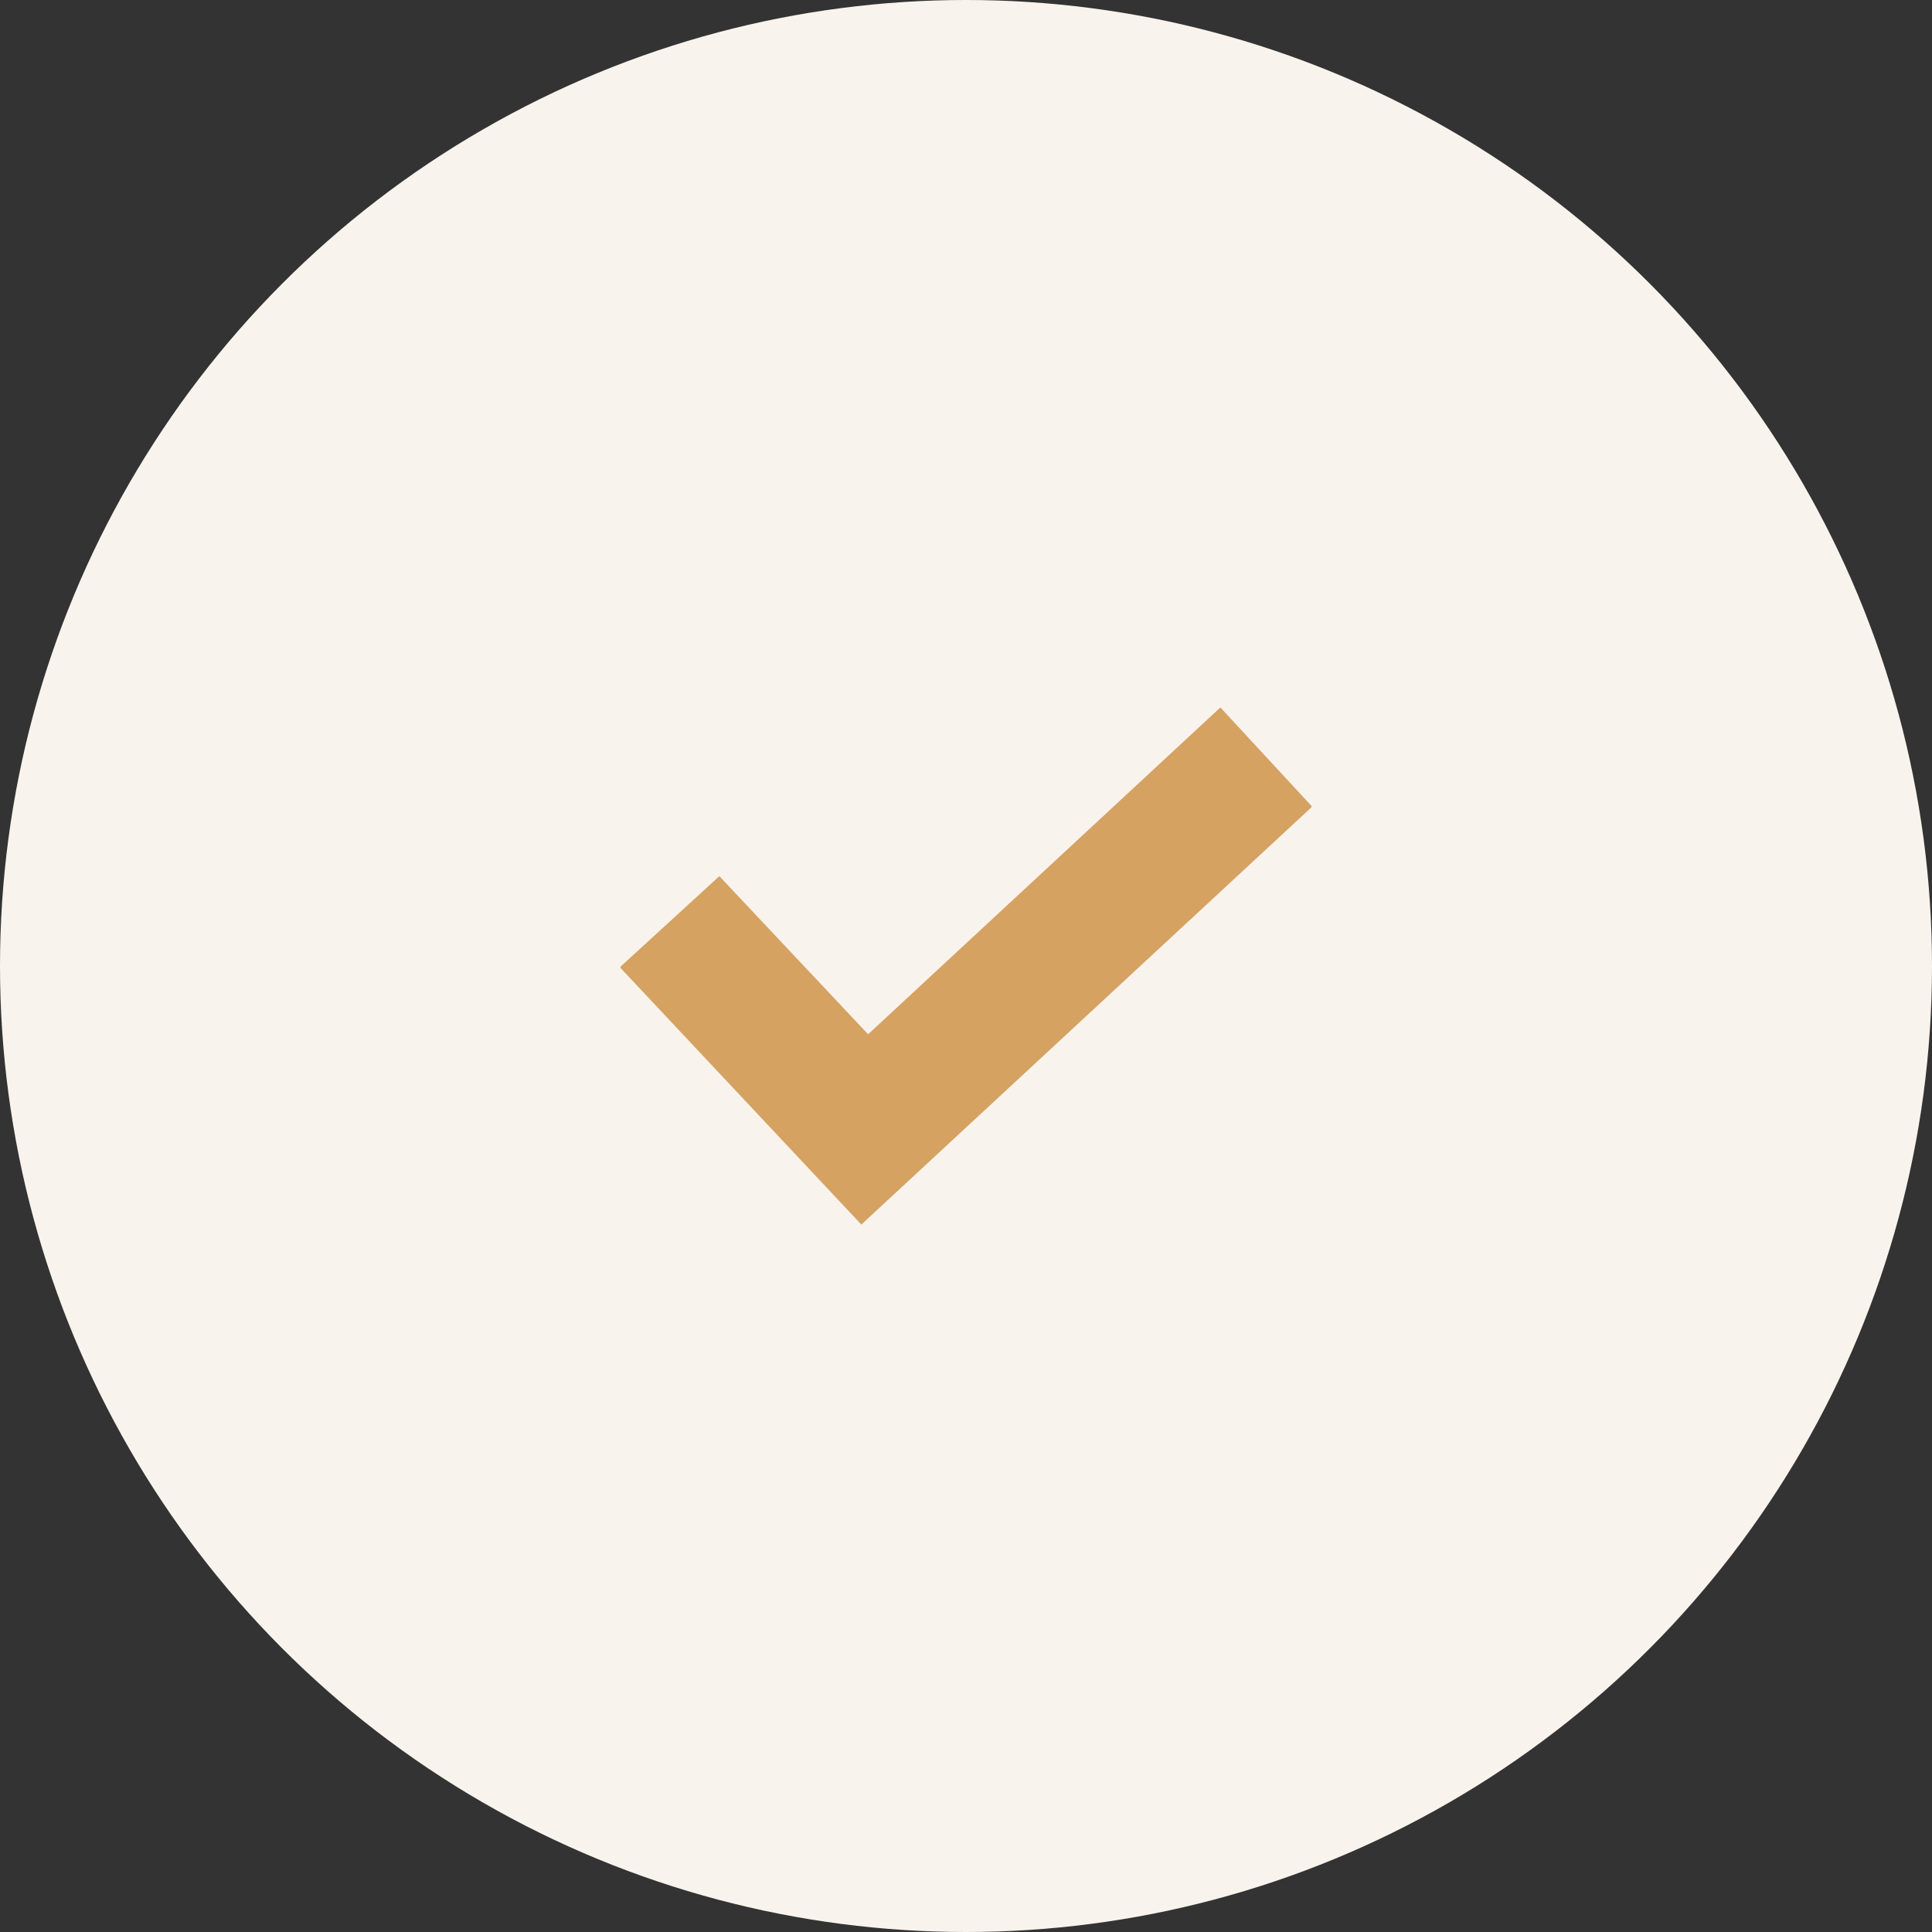 <?xml version="1.0" encoding="UTF-8"?> <svg xmlns="http://www.w3.org/2000/svg" id="_Слой_1" width="600" height="600" version="1.1" viewBox="0 0 600 600"><rect x="0" y="0" width="600" height="600" fill="#333333" stroke="none"/><defs><style> .st0 { fill: #f9f3ed; } .st1 { fill: #d5a262; } </style></defs><g id="_Слой_11"><circle class="st0" cx="300" cy="300" r="300"></circle></g><polygon class="st1" points="407.3 250.3 407.3 250.7 267.5 380.3 192.7 300.6 192.7 300.2 223.4 272.1 269.6 321.2 379 219.7 407.3 250.3"></polygon></svg> 